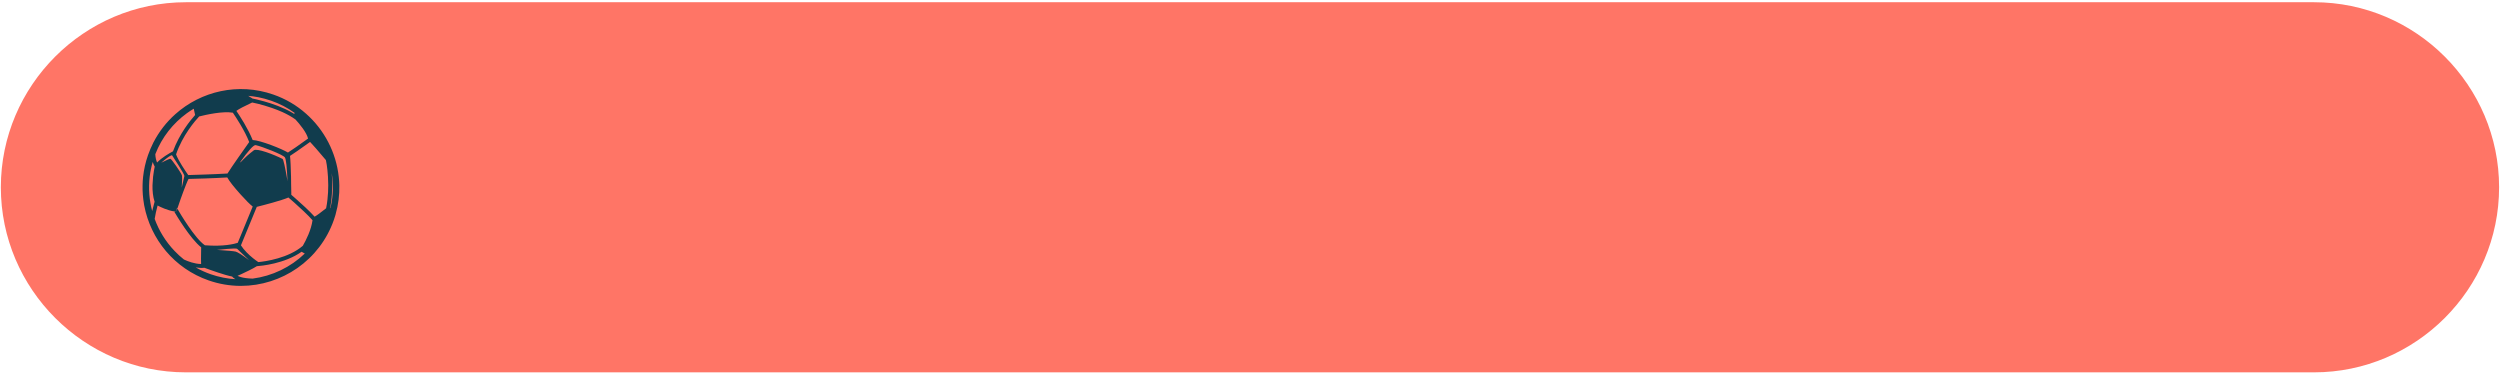 <svg version="1.2" baseProfile="tiny-ps" xmlns="http://www.w3.org/2000/svg" viewBox="0 0 471 71" width="471" height="71">
	<title>Vrstva 1</title>
	<style>
		tspan { white-space:pre }
		.shp0 { opacity: 0.659;fill: #ff2e17 } 
		.shp1 { fill: #113c4d } 
	</style>
	<g id="Vrstva 1">
		<path id="&lt;Path&gt;" class="shp0" d="M35.03 70.15L435.96 70.15C455.14 70.15 470.83 54.46 470.83 35.29L470.83 35.29C470.83 16.11 455.14 0.42 435.96 0.42L35.03 0.42C15.85 0.42 0.16 16.11 0.16 35.29L0.16 35.29C0.16 54.46 15.85 70.15 35.03 70.15Z" />
		<path id="&lt;Compound Path&gt;" fill-rule="evenodd" class="shp1" d="M63.23 40.37C63.23 40.39 63.22 40.41 63.22 40.43C63.18 40.54 63.15 40.64 63.12 40.75C63.05 40.97 62.98 41.19 62.91 41.4C60.25 49.05 53.07 53.85 45.4 53.86C45.33 53.86 45.27 53.86 45.21 53.86C43.25 53.84 41.26 53.51 39.31 52.83C32.83 50.58 28.39 45.06 27.18 38.76L27.13 38.48L27.13 38.47C26.93 37.31 26.83 36.12 26.86 34.91C26.87 34.38 26.9 33.84 26.96 33.3C27.11 31.95 27.41 30.58 27.88 29.24C28.17 28.42 28.5 27.64 28.88 26.89C28.89 26.87 28.9 26.85 28.9 26.83L28.91 26.83C29.97 24.78 31.37 22.99 33.02 21.52C37.88 17.17 44.9 15.52 51.48 17.81C53.83 18.62 55.92 19.87 57.67 21.43C61.12 24.48 63.32 28.74 63.82 33.3C63.88 33.84 63.92 34.37 63.93 34.91C63.97 36.72 63.75 38.55 63.23 40.37ZM46.76 18.06L47.64 18.6L47.65 18.58C47.73 18.6 48.59 18.76 49.8 19.11C51.28 19.53 53.29 20.21 55.03 21.22C55.16 21.3 55.28 21.37 55.4 21.45C55.45 21.4 55.49 21.35 55.54 21.29C55.52 21.28 55.51 21.27 55.49 21.26C54.17 20.3 52.69 19.53 51.08 18.97C50.27 18.69 49.45 18.47 48.64 18.31C48.01 18.19 47.38 18.11 46.76 18.06ZM44.53 20.89C44.54 20.9 44.54 20.91 44.55 20.92C45.22 21.9 46.74 24.24 47.6 26.38C49.1 26.44 53.1 28.04 54.25 28.74C54.69 28.46 55.23 28.1 55.78 27.71C56.54 27.18 57.36 26.6 58.04 26.1C57.76 24.95 56.49 23.41 55.67 22.51C54.93 21.97 54.07 21.51 53.2 21.11C52.55 20.82 51.9 20.57 51.27 20.35C49.25 19.64 47.54 19.31 47.51 19.31C45.99 20.02 45 20.54 44.53 20.89ZM53.68 29.66C53.37 29.16 49.37 27.6 48.17 27.34C47.8 27.26 46.8 28.36 45.18 30.63C45.76 30.31 45.61 30.02 47.83 28.31C48.38 27.89 51.51 29.07 53.23 29.94C53.39 30.02 53.71 31.42 54.17 34.14C54.05 31.49 53.89 29.99 53.68 29.66ZM37.52 21.94C36.79 22.72 34.38 25.5 33.17 29.09C33.6 30.26 34.89 32.16 35.46 32.98C36.48 32.95 40.46 32.84 42.86 32.69C43.56 31.54 46.15 27.89 46.95 26.76C46.11 24.6 44.48 22.13 43.87 21.23C41.97 20.91 38.87 21.6 37.52 21.94ZM34.24 35.35C34.54 34.09 34.71 33.36 34.74 33.15C34.78 32.84 32.61 29.55 32.44 29.29C32.32 29.12 31.63 29.58 30.37 30.66C31.39 30.15 31.97 29.9 32.1 29.91C32.29 29.91 34.09 32.51 34.27 33.02C34.33 33.2 34.32 33.98 34.24 35.35ZM29.26 29.05C29.28 29.7 29.43 30.23 29.59 30.62C30.48 29.69 31.87 28.89 32.59 28.51C33.79 25.22 35.84 22.69 36.76 21.67L36.66 21.22L36.5 20.48C36.06 20.74 35.63 21.03 35.21 21.33C32.61 23.22 30.5 25.85 29.26 29.05ZM29.13 38.02C28.81 37.06 28.71 35.95 28.73 34.9C28.75 34.34 28.79 33.8 28.84 33.3C28.93 32.46 29.07 31.77 29.15 31.39C29.02 31.16 28.88 30.87 28.77 30.51C28.5 31.44 28.31 32.37 28.2 33.3C28.14 33.84 28.1 34.37 28.09 34.9C28.06 36.04 28.15 37.18 28.35 38.29C28.43 38.78 28.54 39.27 28.67 39.76C28.81 39.15 28.97 38.57 29.08 38.18C29.1 38.12 29.11 38.07 29.13 38.02ZM34.65 48.89C35.42 49.25 36.65 49.72 37.89 49.74C37.87 49.47 37.87 49.11 37.87 48.72C37.87 47.97 37.89 47.11 37.9 46.6C35.82 44.94 33.2 40.51 32.8 39.83C32.94 39.85 33.08 39.87 33.22 39.88C33.27 39.73 33.33 39.54 33.41 39.31C33.89 40.14 36.67 44.87 38.6 46.21C42.11 46.48 44.1 45.97 44.79 45.75C44.92 45.43 45.06 45.09 45.21 44.74C45.27 44.59 45.33 44.44 45.4 44.28C46.26 42.19 47.26 39.75 47.61 38.91C47.12 38.54 46.26 37.67 45.4 36.71C45.33 36.64 45.27 36.57 45.21 36.5C45.2 36.5 45.2 36.49 45.19 36.48C44.68 35.91 44.17 35.31 43.75 34.78C43.33 34.24 43 33.77 42.82 33.43C40.43 33.58 36.59 33.69 35.52 33.71C35.38 33.98 35.2 34.38 35.02 34.85C34.7 35.64 34.34 36.64 34.02 37.53C33.77 38.23 33.55 38.87 33.41 39.31C33.36 39.23 33.34 39.19 33.34 39.18L33.22 39.88L32.75 39.74C32.76 39.76 32.77 39.79 32.8 39.83C31.56 39.63 30.3 39.04 29.69 38.72C29.47 39.55 29.24 40.52 29.14 41.24C29.95 43.48 31.22 45.53 32.88 47.27C33.43 47.85 34.02 48.39 34.65 48.89ZM44.35 52.6C44.05 52.43 43.85 52.26 43.73 52.1C42.32 51.83 39.67 50.88 38.51 50.45C37.96 50.51 37.4 50.47 36.87 50.38C37.76 50.89 38.71 51.32 39.71 51.67C41.25 52.2 42.8 52.51 44.35 52.6ZM40.86 47.08C40.87 47.08 40.87 47.08 40.88 47.08C40.87 47.08 40.87 47.08 40.86 47.08ZM40.88 47.08C42.85 47.21 44.02 47.31 44.39 47.4C44.77 47.49 45.62 48.03 46.93 49.02C45.63 47.78 44.88 47.08 44.7 46.9C44.43 46.64 41.22 47.09 40.88 47.08ZM57.42 47.77L56.82 47.43C53.62 49.7 49.14 50.1 48.39 50.15C47.62 50.64 46.32 51.25 45.4 51.68C45.33 51.71 45.27 51.74 45.21 51.76C45.04 51.84 44.88 51.91 44.75 51.97C44.87 52.03 45.02 52.09 45.21 52.15C45.27 52.17 45.33 52.19 45.4 52.21C45.89 52.35 46.59 52.46 47.59 52.49C51.28 52.01 54.74 50.35 57.42 47.77ZM58.88 41.49C58.07 40.56 56.58 39.19 55.4 38.13C55 37.78 54.63 37.46 54.34 37.21C53 37.79 49.63 38.66 48.38 38.97C48.1 39.64 46.41 43.78 45.4 46.2C45.39 46.21 45.39 46.21 45.39 46.22C45.39 46.22 45.39 46.22 45.4 46.23C45.69 46.69 46.05 47.12 46.44 47.52C47.26 48.38 48.18 49.05 48.67 49.38C50.03 49.25 54.34 48.64 57.05 46.31C57.68 45.22 58.63 43.32 58.88 41.49ZM61.84 34.9C61.84 34.33 61.82 33.8 61.79 33.3C61.68 31.43 61.41 30.19 61.4 30.16C59.9 28.38 58.91 27.24 58.42 26.74C57.85 27.15 56.9 27.84 55.98 28.47C55.51 28.8 55.05 29.11 54.64 29.37C54.73 30.11 54.79 31.75 54.83 33.3C54.84 33.84 54.85 34.36 54.85 34.84C54.87 35.45 54.87 35.98 54.88 36.34C54.88 36.49 54.88 36.61 54.88 36.7C55.08 36.87 55.35 37.11 55.66 37.38C56.72 38.31 58.29 39.73 59.27 40.82C59.65 40.62 60.38 40.09 61.44 39.24C61.55 38.7 61.63 38.16 61.69 37.63C61.8 36.67 61.84 35.74 61.84 34.9ZM62.7 34.9C62.69 34.37 62.65 33.83 62.59 33.3C62.56 33.06 62.52 32.83 62.49 32.59C62.51 32.82 62.52 33.06 62.54 33.3C62.57 33.8 62.59 34.33 62.58 34.9C62.58 35.87 62.53 36.93 62.38 38.05C62.34 38.41 62.28 38.78 62.21 39.16C62.22 39.19 62.24 39.22 62.25 39.25C62.34 38.87 62.42 38.5 62.48 38.12C62.66 37.05 62.73 35.97 62.7 34.9Z" />
	</g>
</svg>
